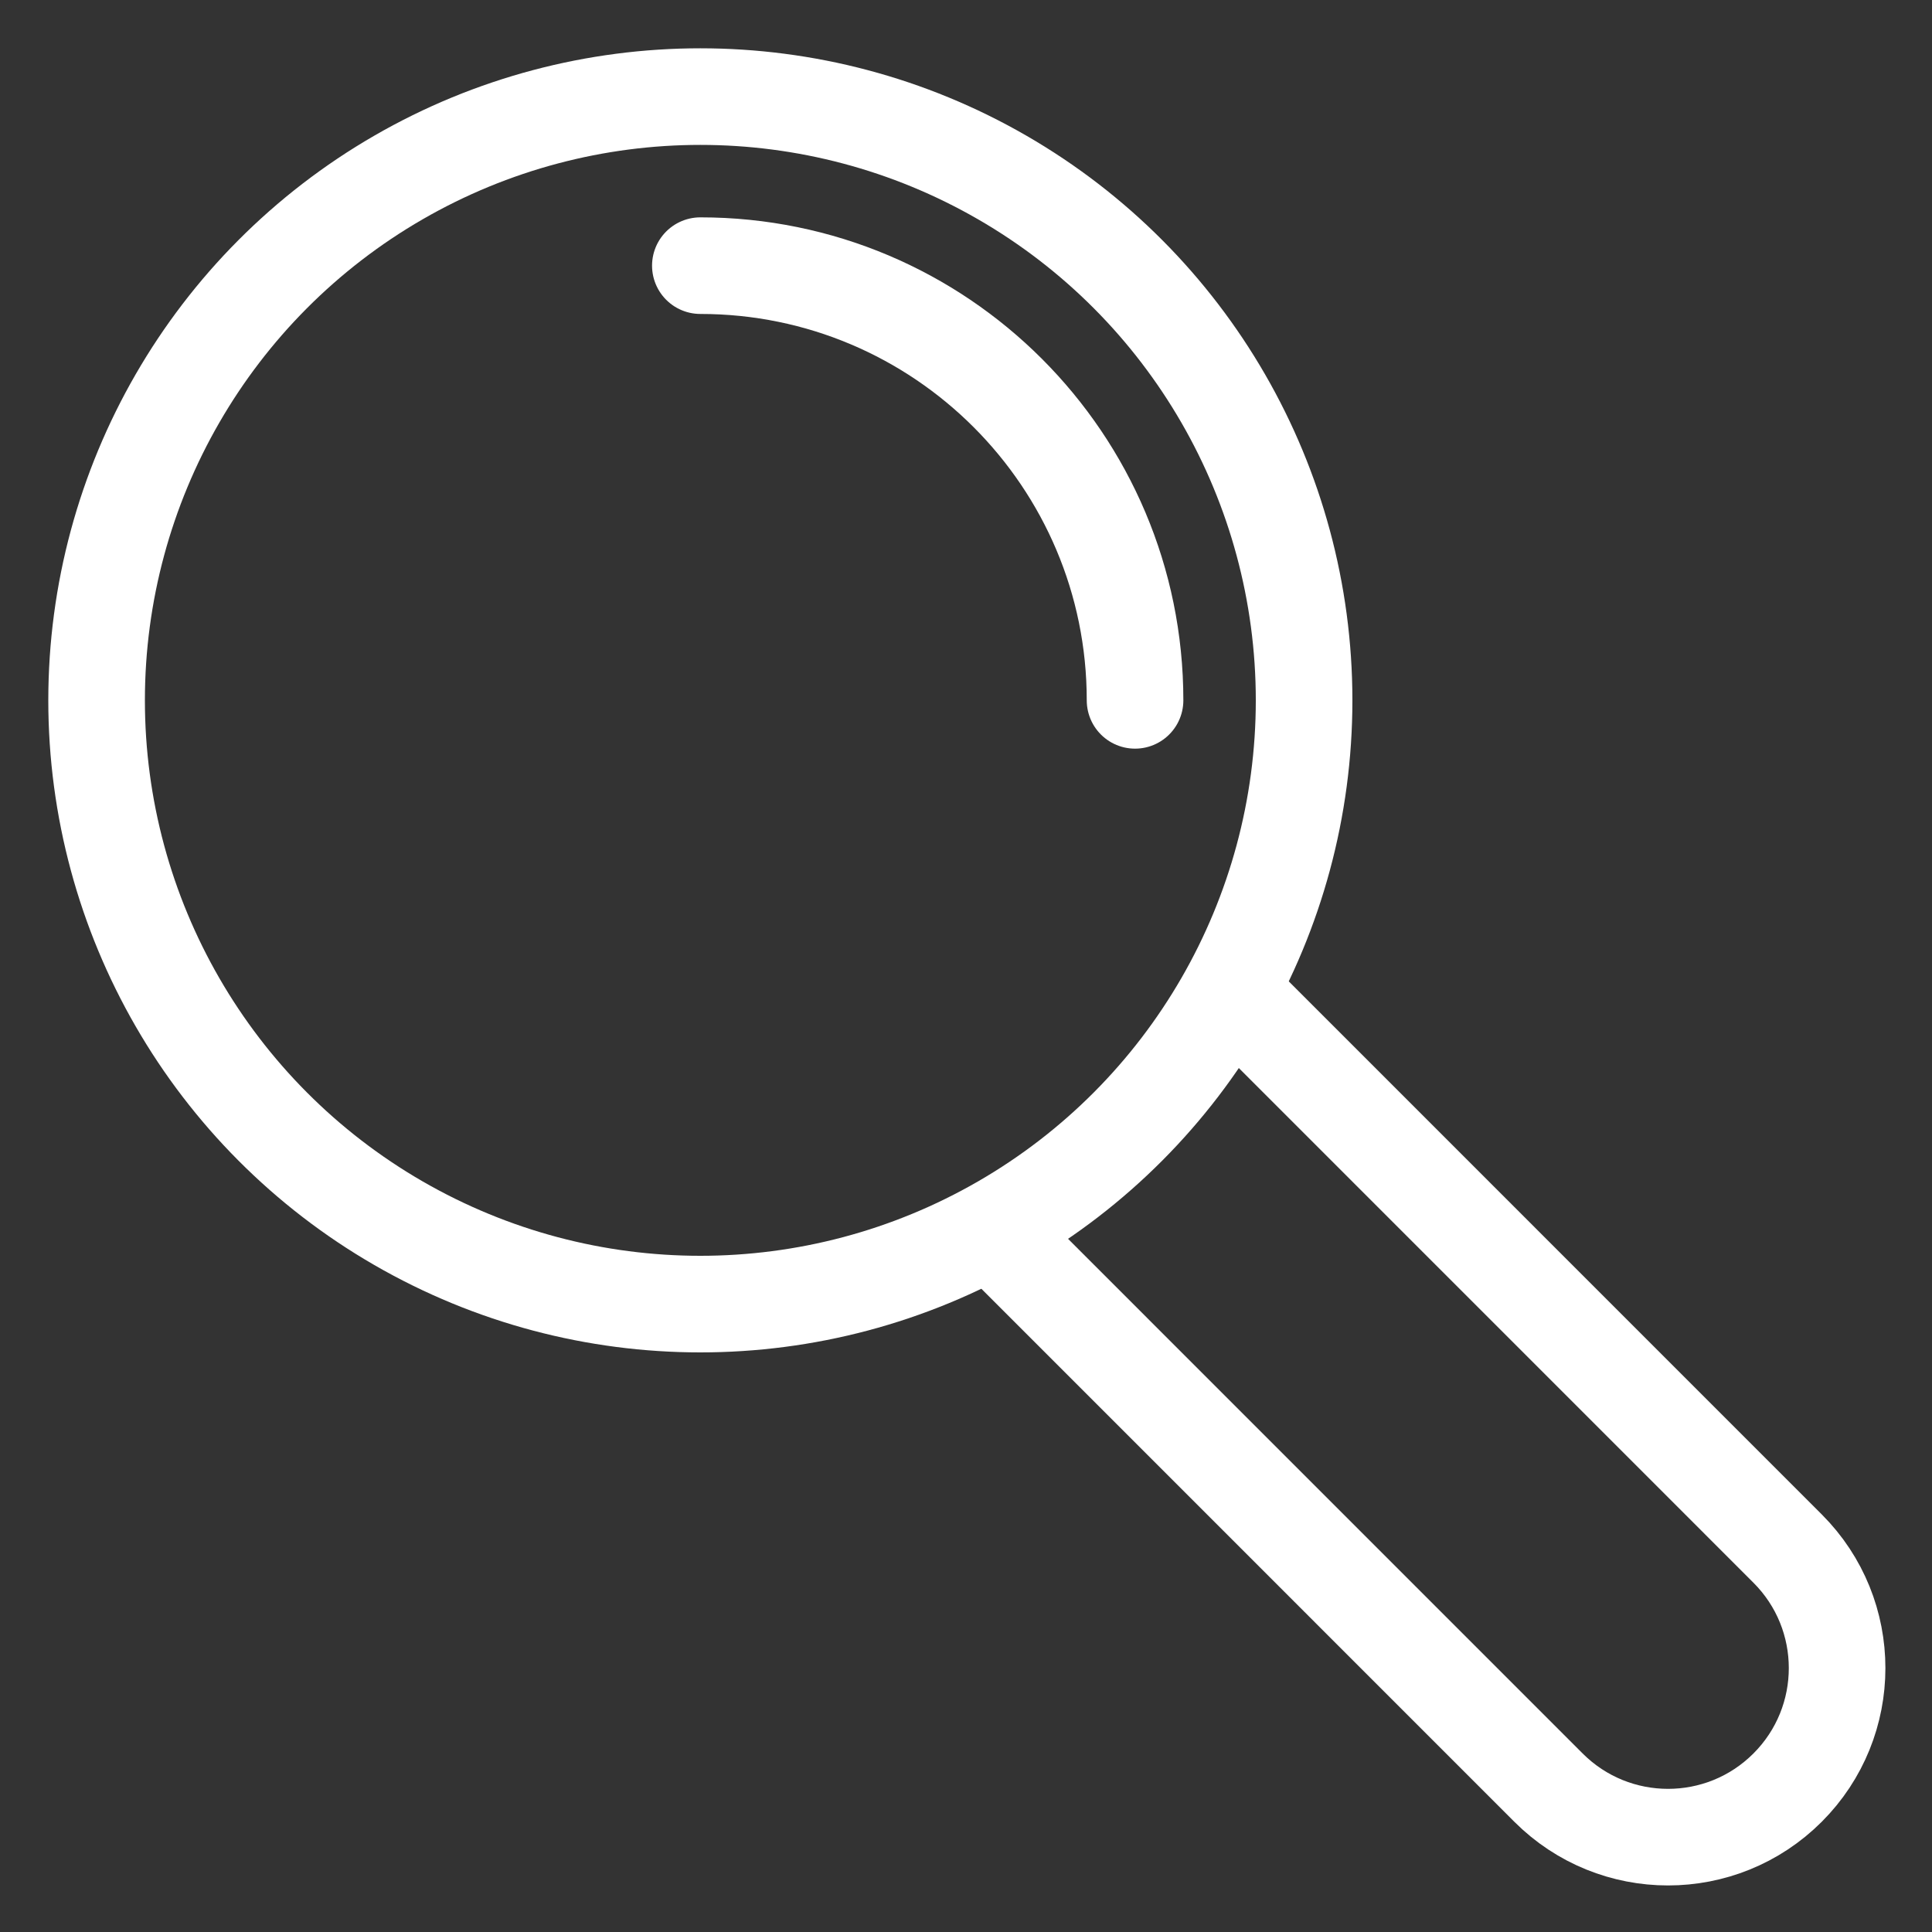 <svg xmlns="http://www.w3.org/2000/svg" viewBox="0 0 40 40"><rect x="0" y="0" width="40" height="40" fill="#333333" stroke="none"/><style type="text/css">.st1{fill:none;stroke:#FFFFFF;stroke-width:2;stroke-linecap:round;stroke-miterlimit:10;}</style><circle class="st1" cx="14.5" cy="14.5" r="12.5"/><path class="st1" d="M25.475,20.525L37.01,32.061c1.367,1.367,1.367,3.583,0,4.95l0,0c-1.367,1.367-3.583,1.367-4.95,0L20.525,25.475"/><path class="st1" d="M14.5,5.5c4.971,0,9,4.029,9,9"/></svg>
